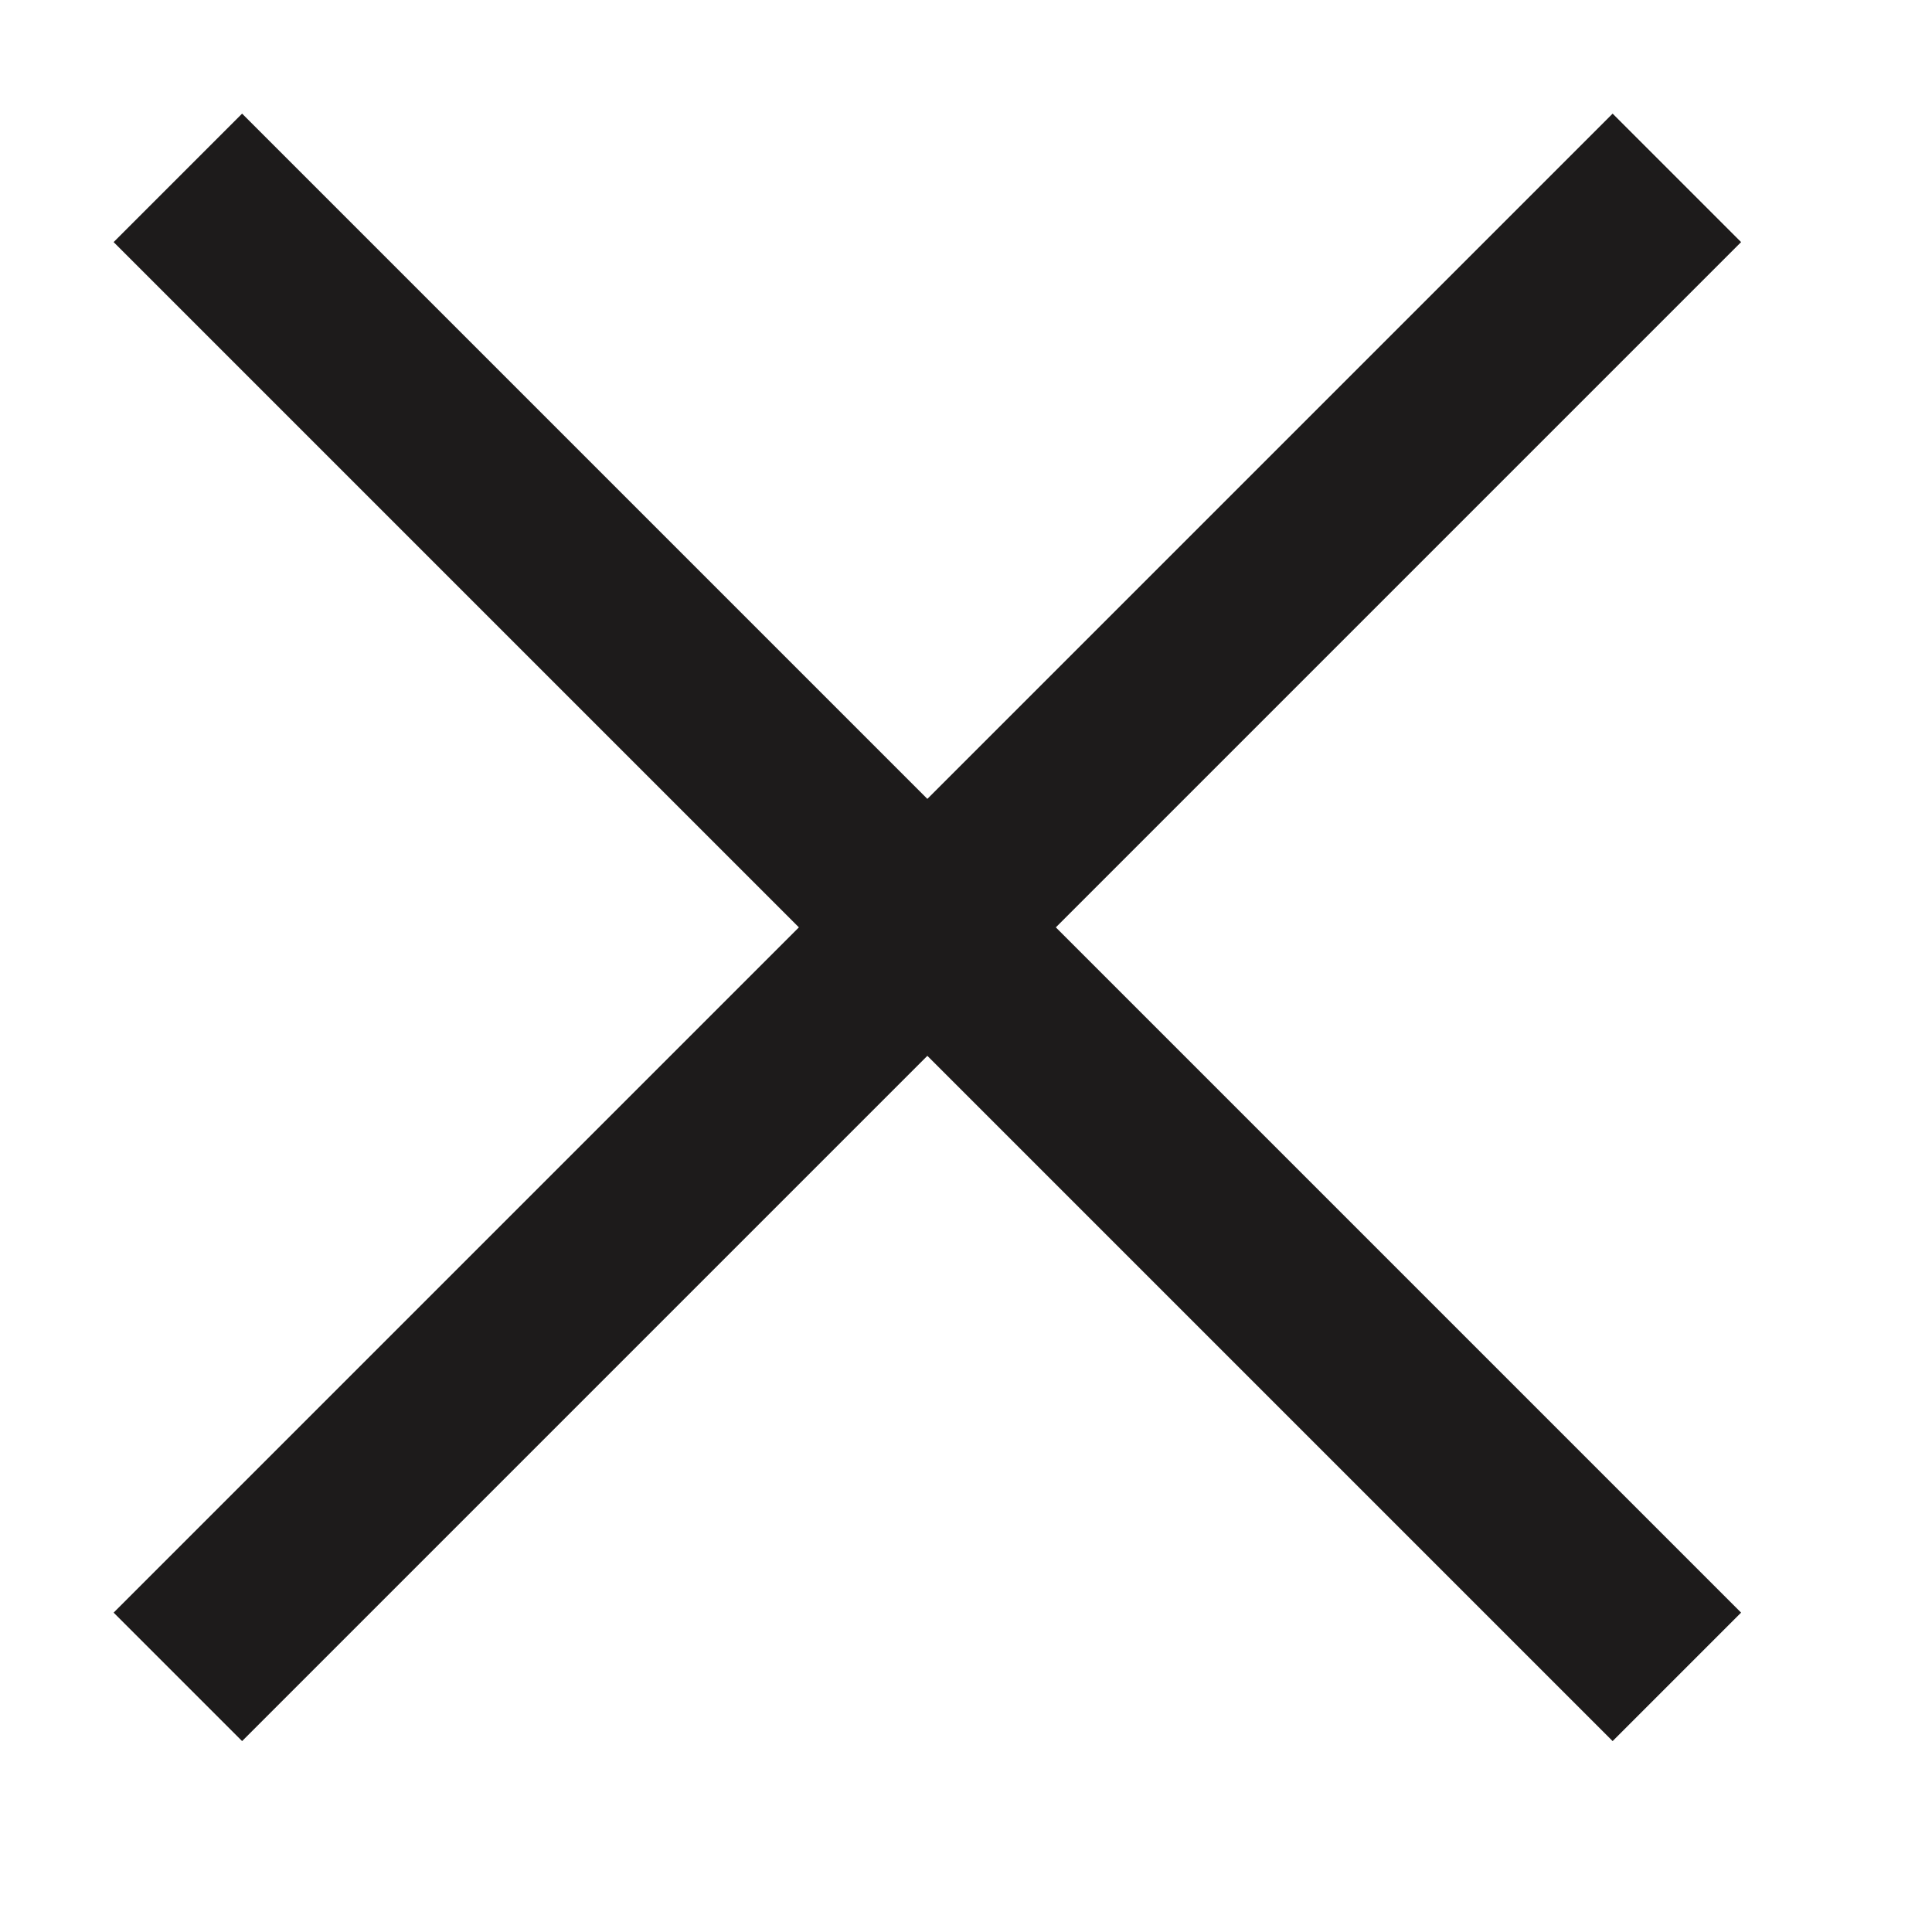 <svg width="16" height="16" viewBox="0 0 16 16" fill="none" xmlns="http://www.w3.org/2000/svg">
<g clip-path="url(#clip0_2059_39)">
<path d="M2.005 14.419L0.941 13.355L6.616 7.68L0.941 2.005L2.005 0.941L7.68 6.616L13.355 0.941L14.419 2.005L8.744 7.68L14.419 13.355L13.355 14.419L7.68 8.744L2.005 14.419Z" fill="#1D1B1B"/>
</g>
<defs>
<clipPath id="clip0_2059_39">
<rect width="16" height="16" fill="white"/>
</clipPath>
</defs>
</svg>
